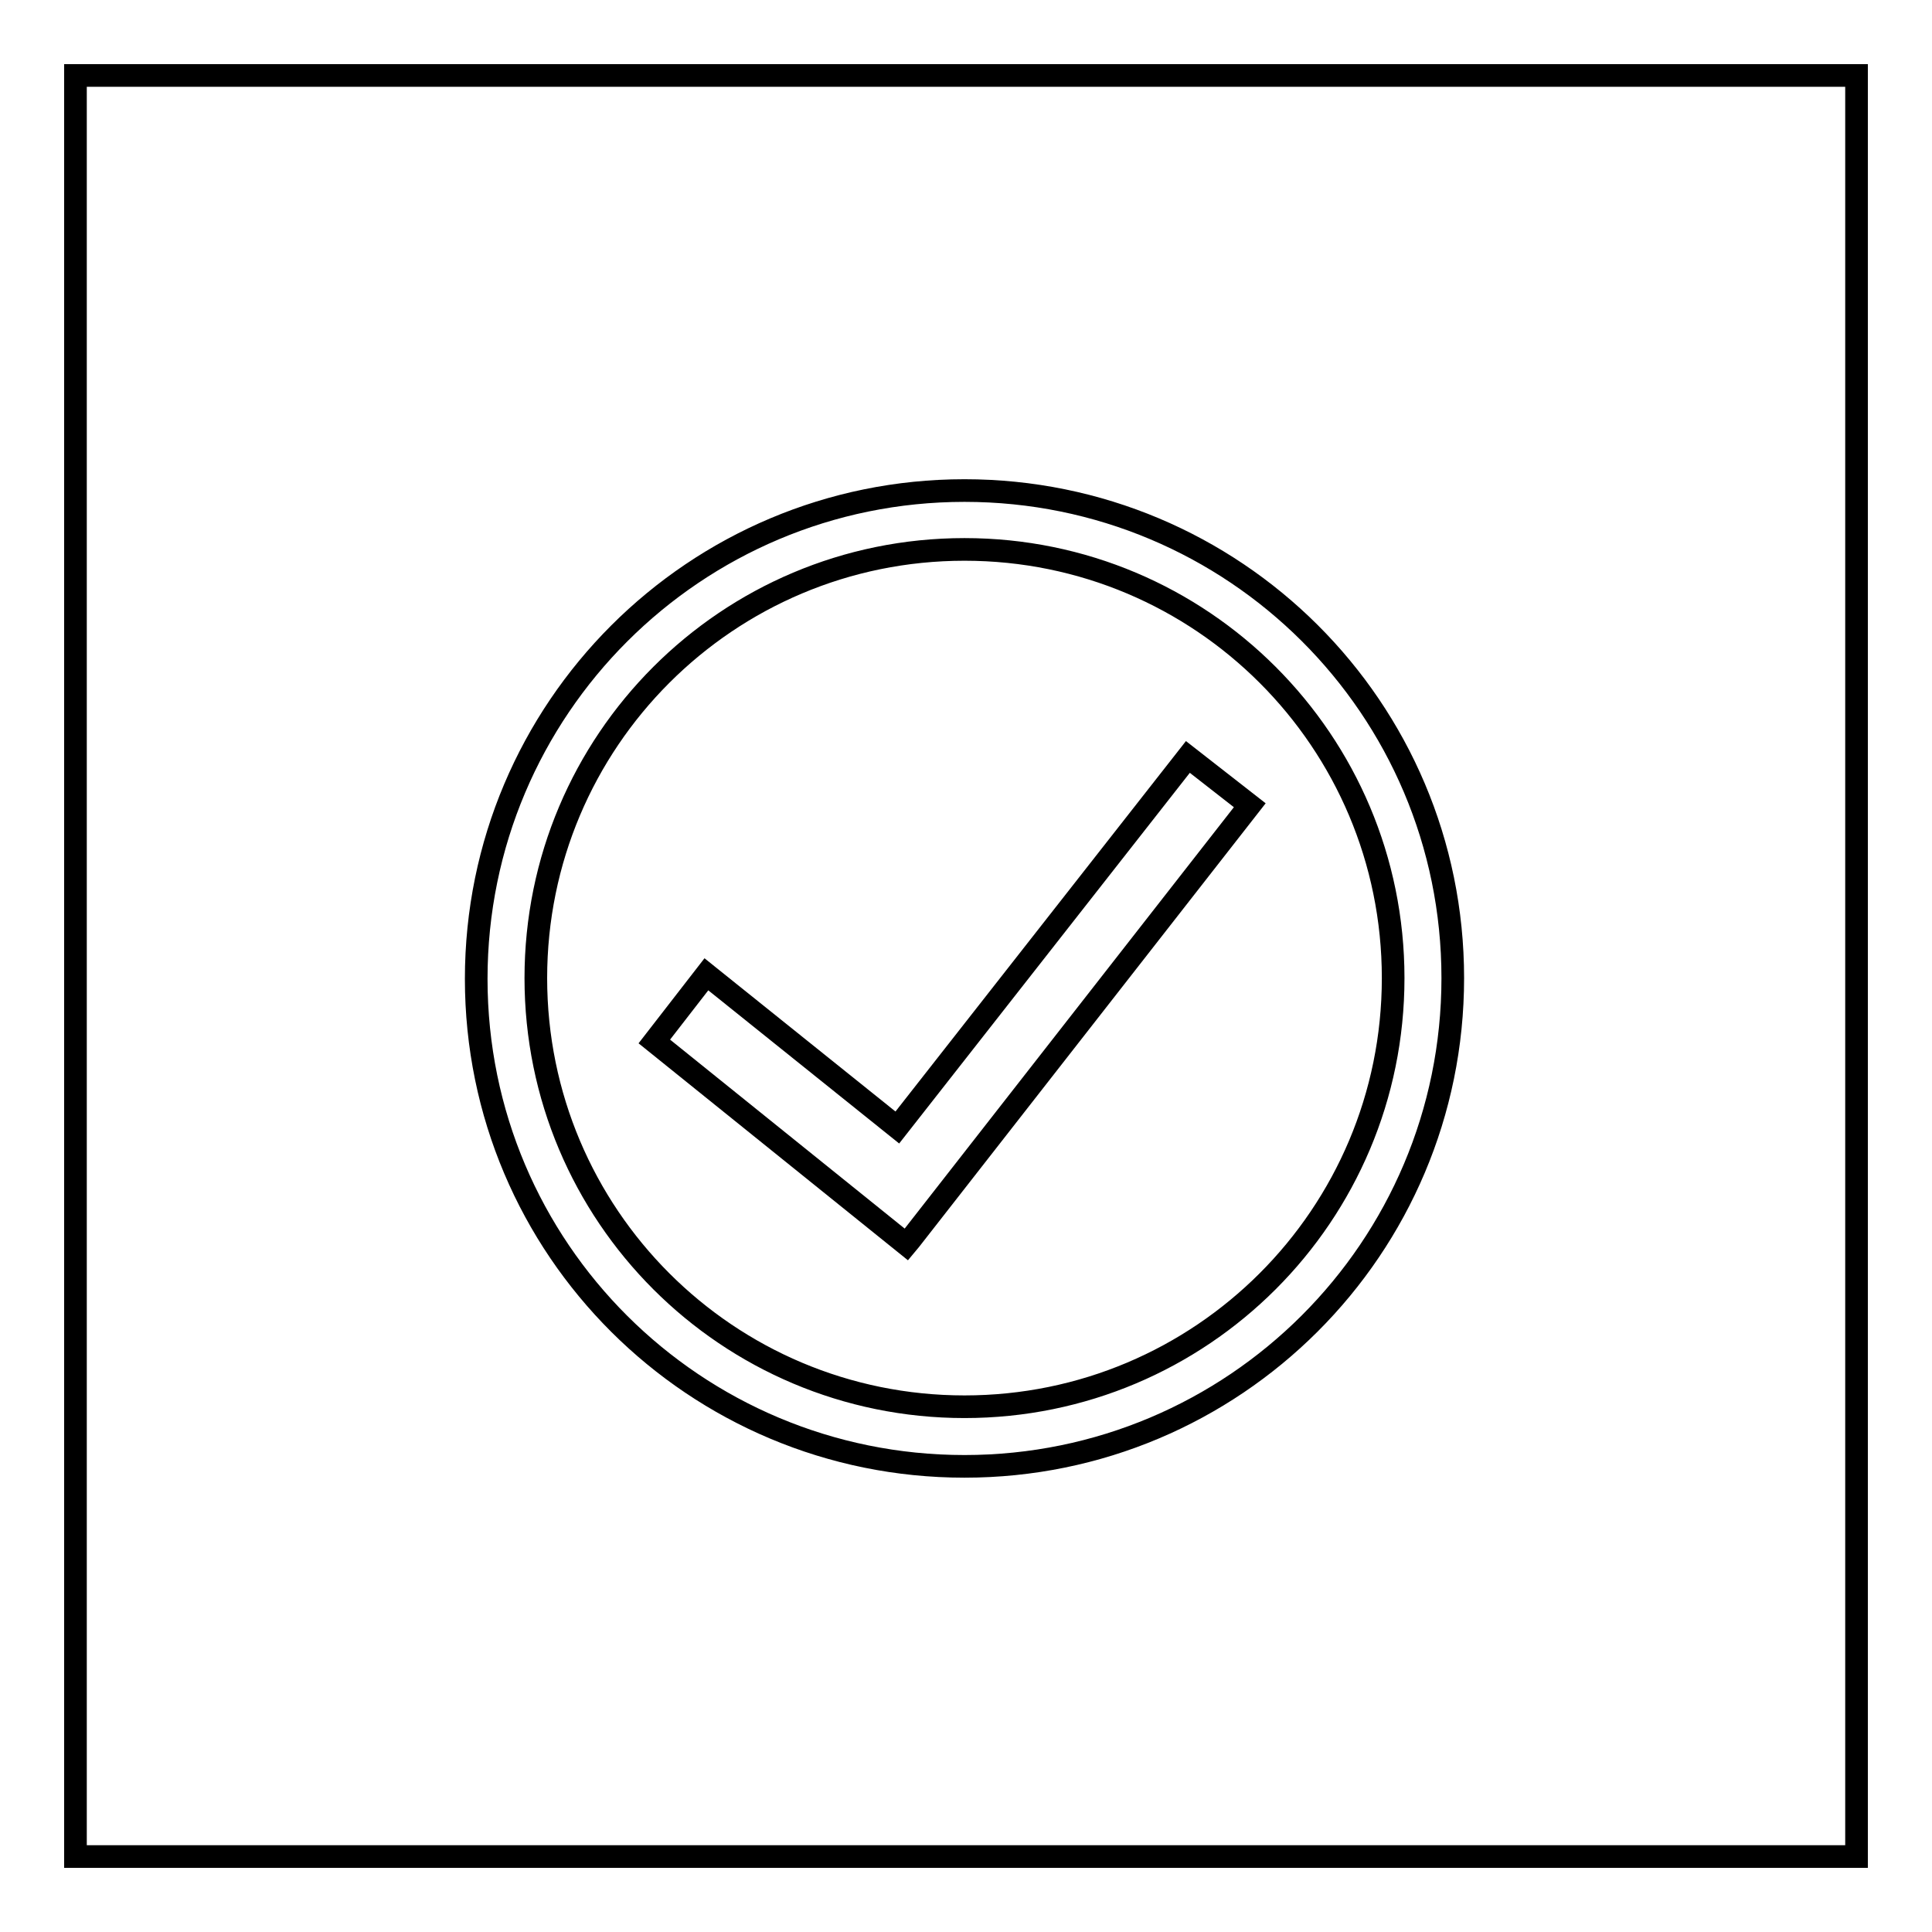 <?xml version="1.0" encoding="utf-8"?>
<!-- Svg Vector Icons : http://www.onlinewebfonts.com/icon -->
<!DOCTYPE svg PUBLIC "-//W3C//DTD SVG 1.1//EN" "http://www.w3.org/Graphics/SVG/1.1/DTD/svg11.dtd">
<svg version="1.1" xmlns="http://www.w3.org/2000/svg" xmlns:xlink="http://www.w3.org/1999/xlink" x="0px" y="0px" viewBox="0 0 256 256" enable-background="new 0 0 256 256" xml:space="preserve">
<g><g><path stroke-width="3" fill-opacity="0" stroke="#000000"  d="M10,10h236v236H10V10z"/><path stroke-width="3" fill-opacity="0" stroke="#000000"  d="M127.8,194.3c35.7,0,64.7-28.9,64.7-64.7S163.5,65,127.8,65s-64.7,28.9-64.7,64.7S92.1,194.3,127.8,194.3z M127.8,186.4c31.4,0,56.8-25.4,56.8-56.8c0-31.4-25.4-56.8-56.8-56.8C96.4,72.8,71,98.2,71,129.6C71,161,96.4,186.4,127.8,186.4z"/><path stroke-width="3" fill-opacity="0" stroke="#000000"  d="M118.9,149.4l-25.3-20.3l-6.9,8.9l33.4,26.9l0.5-0.6l0,0l45-57.6l-8.2-6.4L118.9,149.4z"/></g></g>
</svg>